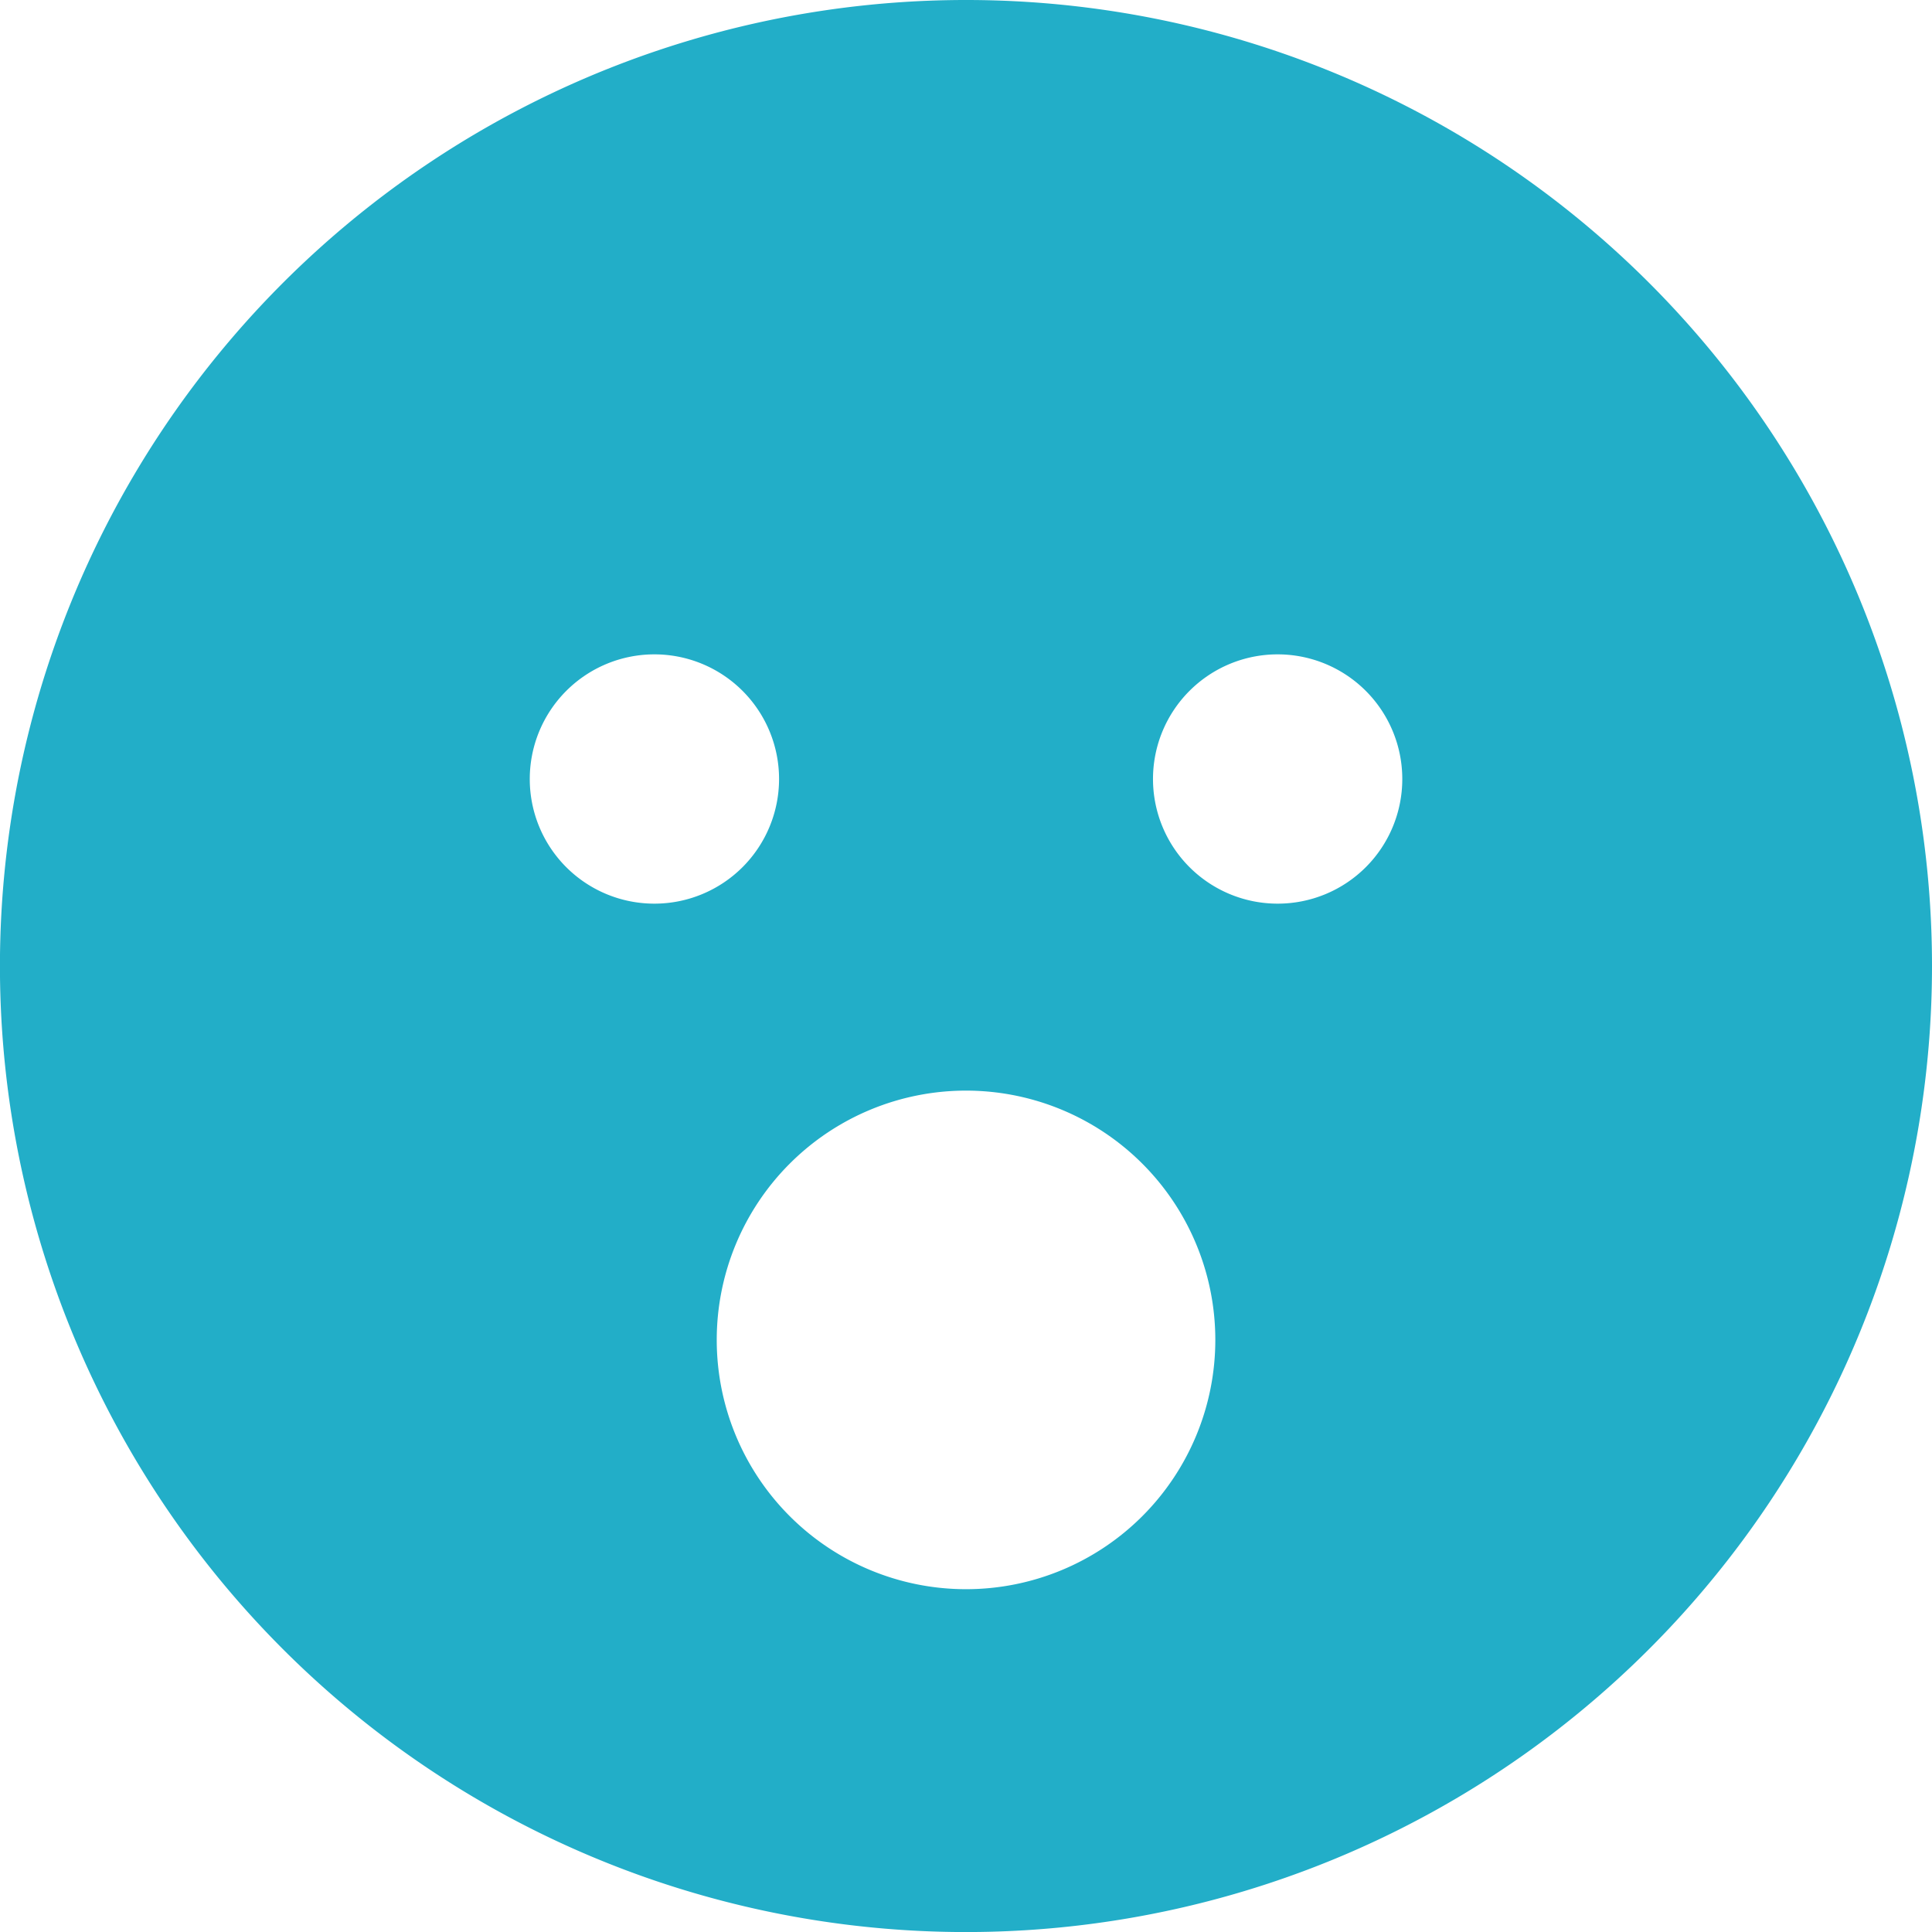 <svg xmlns="http://www.w3.org/2000/svg" width="34.875" height="34.875" viewBox="0 0 34.875 34.875">
  <path id="Icon_awesome-surprise" data-name="Icon awesome-surprise" d="M17.438.563A17.438,17.438,0,1,0,34.875,18,17.434,17.434,0,0,0,17.438.563ZM9.563,14.625a2.25,2.25,0,1,1,2.25,2.25A2.248,2.248,0,0,1,9.563,14.625ZM17.438,29.25a4.5,4.5,0,1,1,4.5-4.5A4.5,4.5,0,0,1,17.438,29.25Zm5.625-12.375a2.25,2.25,0,1,1,2.25-2.25A2.248,2.248,0,0,1,23.063,16.875Z" transform="translate(0 -0.563)" fill="#22aec8"/>
</svg>
